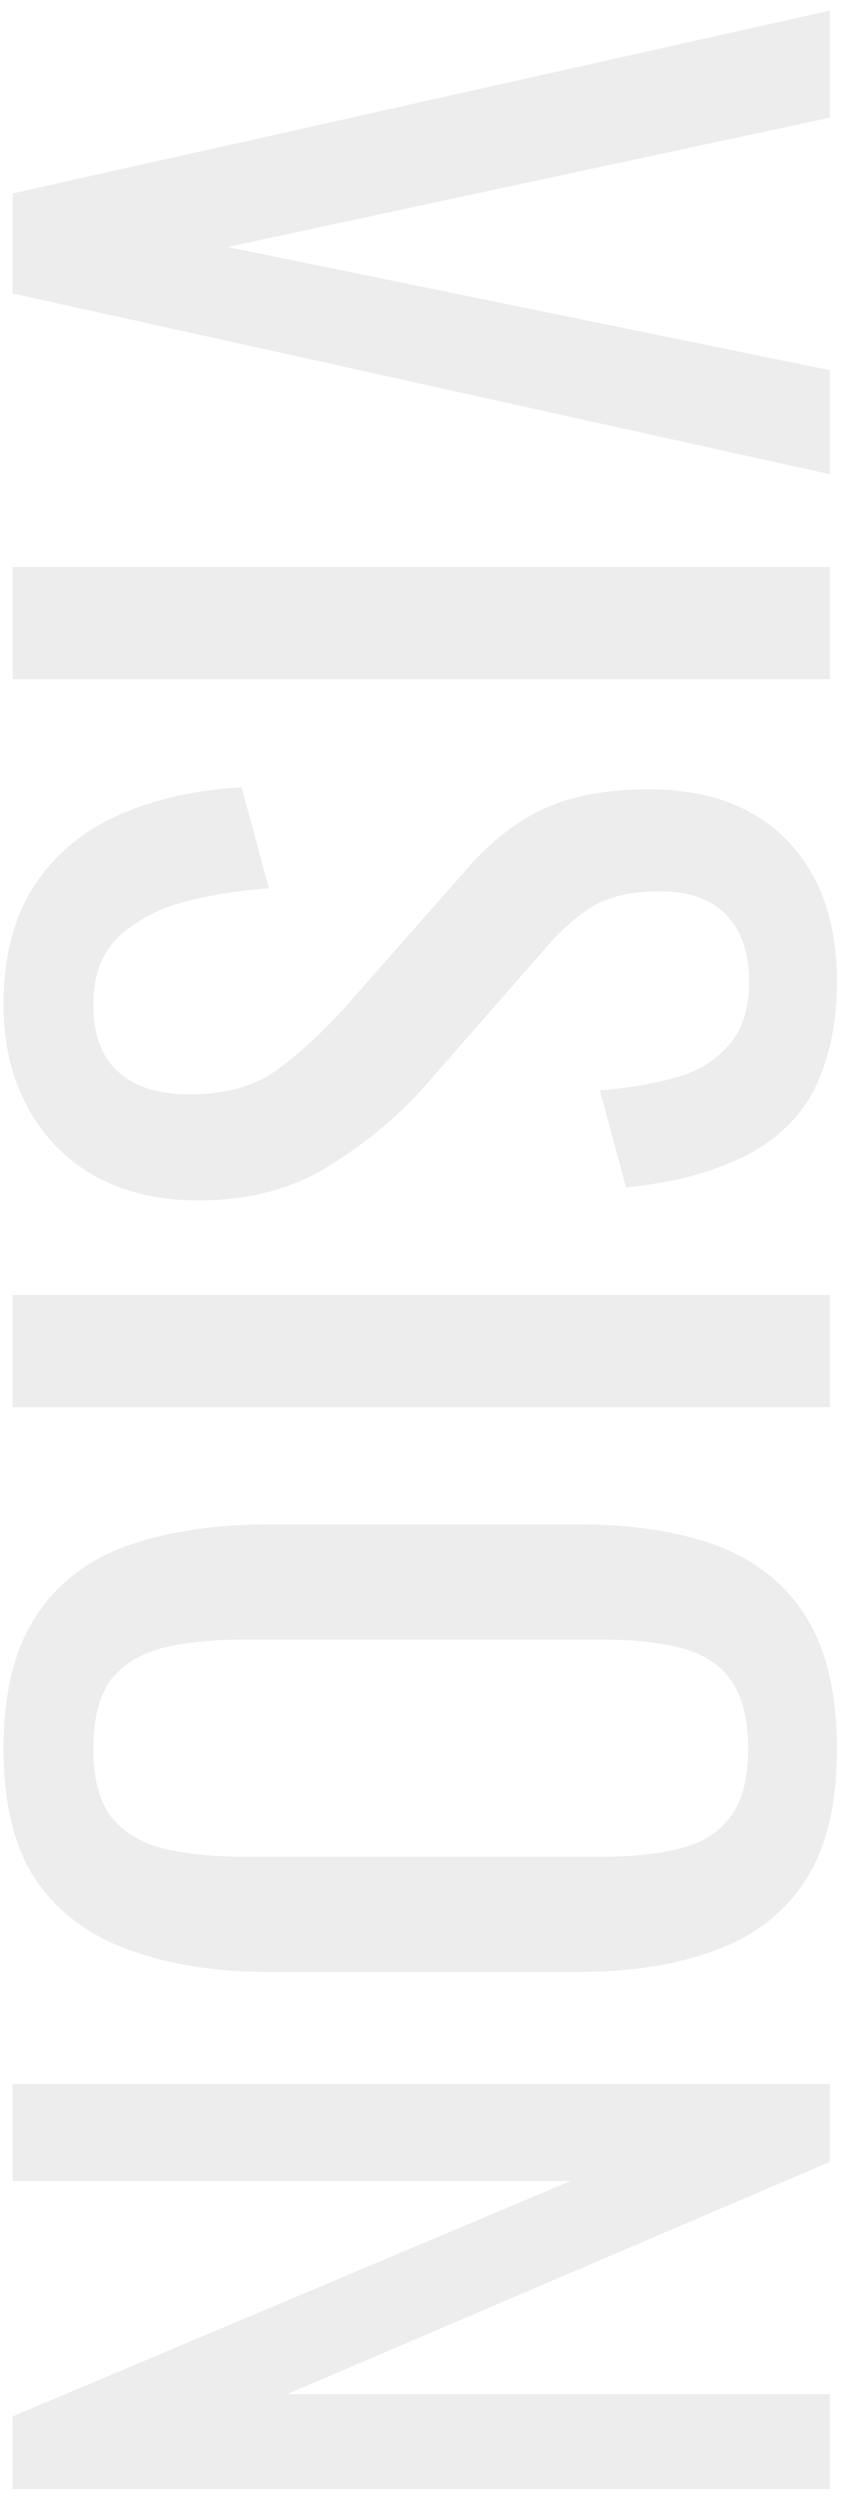 <svg width="67" height="198" viewBox="0 0 67 198" fill="none" xmlns="http://www.w3.org/2000/svg">
<path d="M1 15.32L65.8 0.84V9.32L18.04 19.56L65.8 29.32V37.56L1 23.24V15.32ZM1 44.911H65.8V53.791H1V44.911ZM0.28 79.554C0.28 75.821 1.08 72.701 2.68 70.194C4.28 67.741 6.493 65.874 9.32 64.594C12.147 63.314 15.427 62.568 19.16 62.354L21.32 70.354C19.027 70.514 16.813 70.861 14.68 71.394C12.547 71.981 10.787 72.914 9.4 74.194C8.067 75.474 7.4 77.261 7.4 79.554C7.4 81.901 8.04 83.661 9.32 84.834C10.653 86.061 12.547 86.674 15 86.674C17.933 86.674 20.28 86.008 22.04 84.674C23.853 83.341 25.667 81.661 27.48 79.634L37.08 68.754C38.947 66.621 40.973 65.048 43.16 64.034C45.4 63.021 48.147 62.514 51.4 62.514C56.147 62.514 59.827 63.874 62.44 66.594C65.053 69.314 66.36 73.021 66.36 77.714C66.36 80.274 66.013 82.514 65.32 84.434C64.68 86.408 63.667 88.034 62.28 89.314C60.893 90.648 59.133 91.688 57 92.434C54.92 93.234 52.467 93.768 49.64 94.034L47.56 86.354C49.693 86.194 51.64 85.874 53.4 85.394C55.213 84.914 56.653 84.061 57.72 82.834C58.84 81.661 59.4 79.954 59.4 77.714C59.4 75.474 58.787 73.714 57.56 72.434C56.387 71.208 54.627 70.594 52.28 70.594C50.307 70.594 48.68 70.914 47.4 71.554C46.12 72.248 44.813 73.341 43.48 74.834L33.88 85.794C31.747 88.248 29.187 90.408 26.2 92.274C23.267 94.141 19.773 95.074 15.72 95.074C12.52 95.074 9.747 94.408 7.4 93.074C5.107 91.741 3.347 89.901 2.12 87.554C0.893 85.261 0.28 82.594 0.28 79.554ZM1 102.567H65.8V111.447H1V102.567ZM0.28 138.491C0.28 134.117 1.133 130.624 2.84 128.011C4.547 125.397 6.973 123.531 10.12 122.411C13.32 121.291 17.053 120.731 21.32 120.731H45.88C50.147 120.731 53.8 121.291 56.84 122.411C59.933 123.584 62.28 125.451 63.88 128.011C65.533 130.624 66.36 134.117 66.36 138.491C66.36 142.864 65.533 146.331 63.88 148.891C62.227 151.451 59.88 153.291 56.84 154.411C53.8 155.584 50.147 156.171 45.88 156.171H21.24C17.027 156.171 13.347 155.584 10.2 154.411C7.053 153.291 4.6 151.451 2.84 148.891C1.133 146.331 0.28 142.864 0.28 138.491ZM7.4 138.491C7.4 140.891 7.88 142.704 8.84 143.931C9.853 145.157 11.24 145.984 13 146.411C14.813 146.837 16.92 147.051 19.32 147.051H47.72C50.12 147.051 52.173 146.837 53.88 146.411C55.64 145.984 56.973 145.157 57.88 143.931C58.84 142.704 59.32 140.891 59.32 138.491C59.32 136.091 58.84 134.251 57.88 132.971C56.973 131.744 55.64 130.917 53.88 130.491C52.173 130.064 50.12 129.851 47.72 129.851H19.32C16.92 129.851 14.813 130.064 13 130.491C11.24 130.917 9.853 131.744 8.84 132.971C7.88 134.251 7.4 136.091 7.4 138.491ZM1 165.056H65.8V171.216L22.76 189.616H65.8V197.136H1V191.376L45.24 172.736H1V165.056Z" fill="#D2D2D2" fill-opacity="0.4"/>
</svg>
